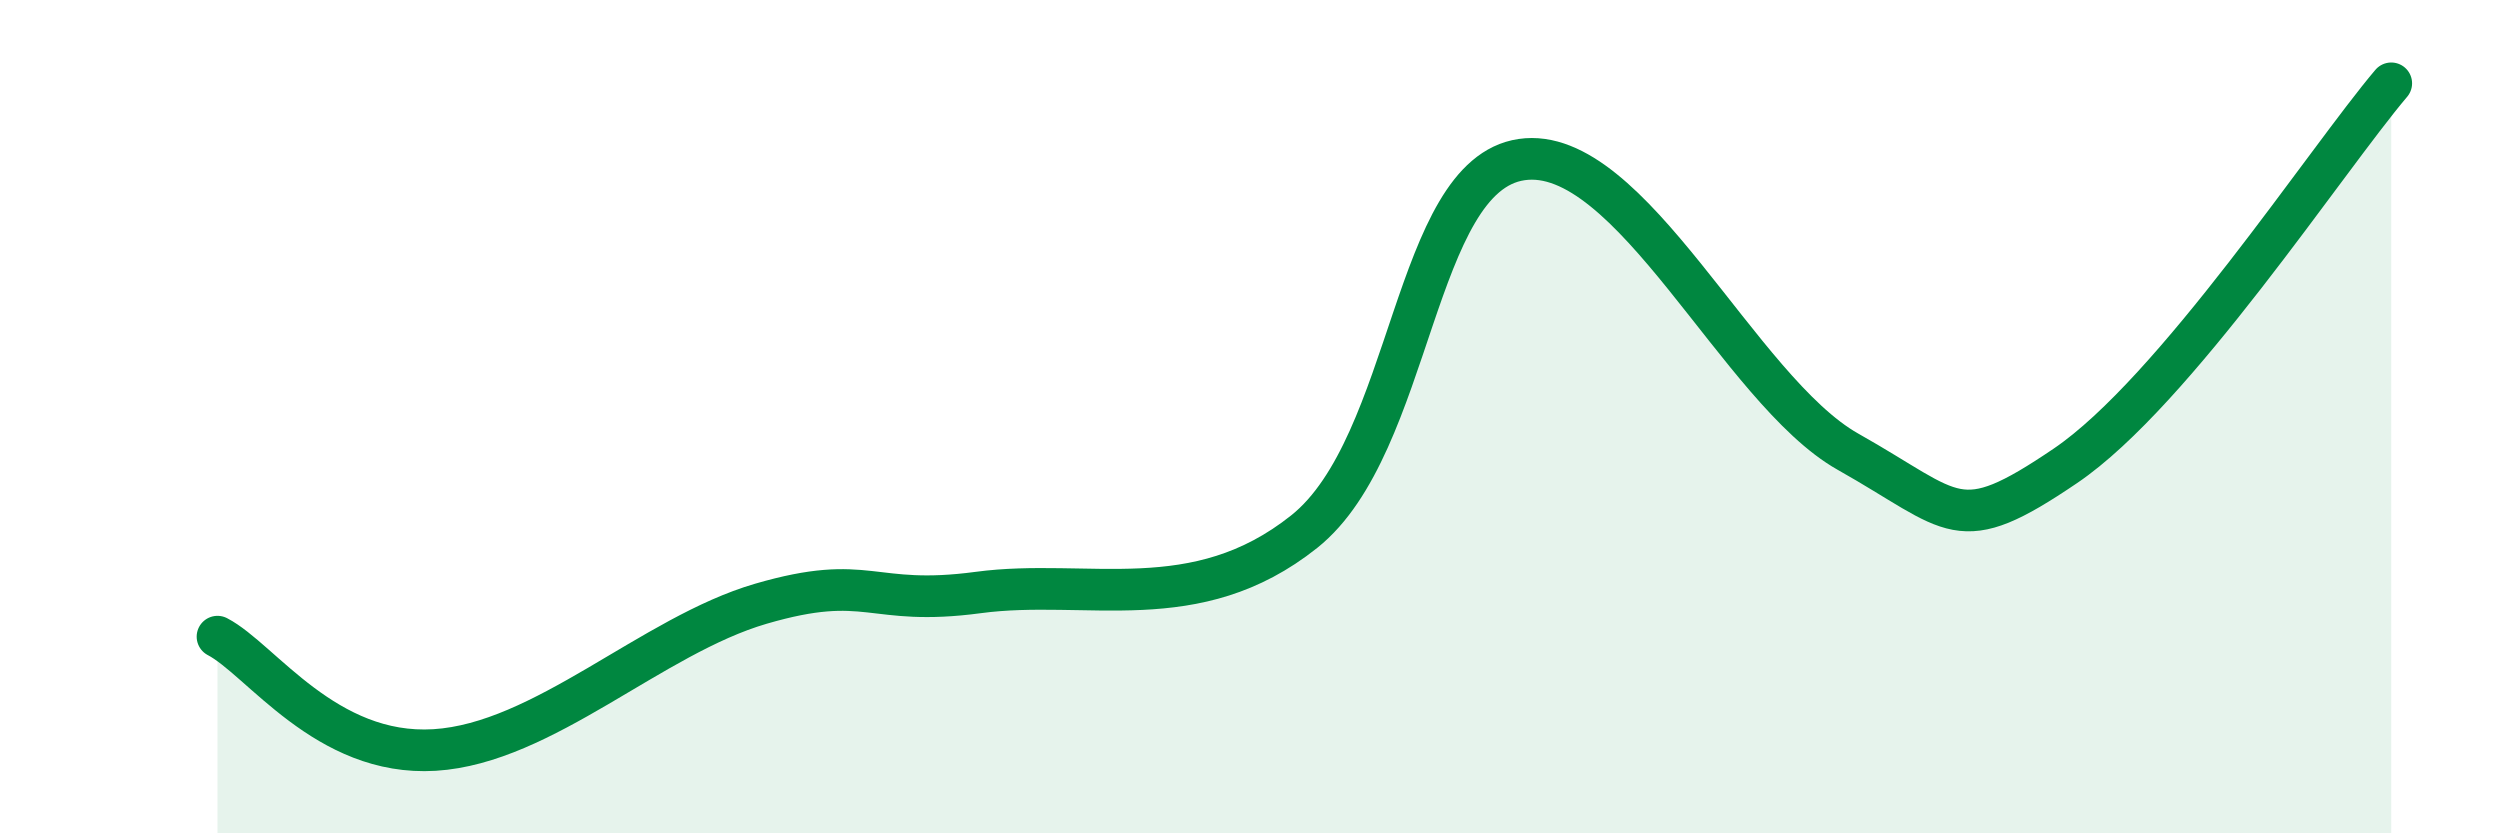 
    <svg width="60" height="20" viewBox="0 0 60 20" xmlns="http://www.w3.org/2000/svg">
      <path
        d="M 5.22,15.28 C 6.26,15.82 7.82,18.16 10.43,18 C 13.04,17.84 15.65,15.25 18.26,14.49 C 20.87,13.73 20.87,14.57 23.48,14.22 C 26.09,13.87 28.69,14.84 31.3,12.76 C 33.91,10.68 33.91,4.21 36.52,3.83 C 39.13,3.45 41.74,9.37 44.35,10.84 C 46.96,12.31 46.96,12.95 49.57,11.18 C 52.18,9.41 55.83,3.84 57.39,2L57.39 20L5.22 20Z"
        fill="#008740"
        opacity="0.1"
        stroke-linecap="round"
        stroke-linejoin="round"
      />
      <path
        d="M 5.22,15.28 C 6.26,15.82 7.82,18.16 10.43,18 C 13.04,17.84 15.65,15.25 18.26,14.49 C 20.87,13.73 20.87,14.57 23.48,14.22 C 26.09,13.87 28.69,14.84 31.3,12.76 C 33.91,10.68 33.91,4.21 36.52,3.83 C 39.13,3.45 41.74,9.37 44.35,10.84 C 46.96,12.31 46.96,12.95 49.57,11.18 C 52.18,9.41 55.83,3.84 57.39,2"
        stroke="#008740"
        stroke-width="1"
        fill="none"
        stroke-linecap="round"
        stroke-linejoin="round"
      />
    </svg>
  